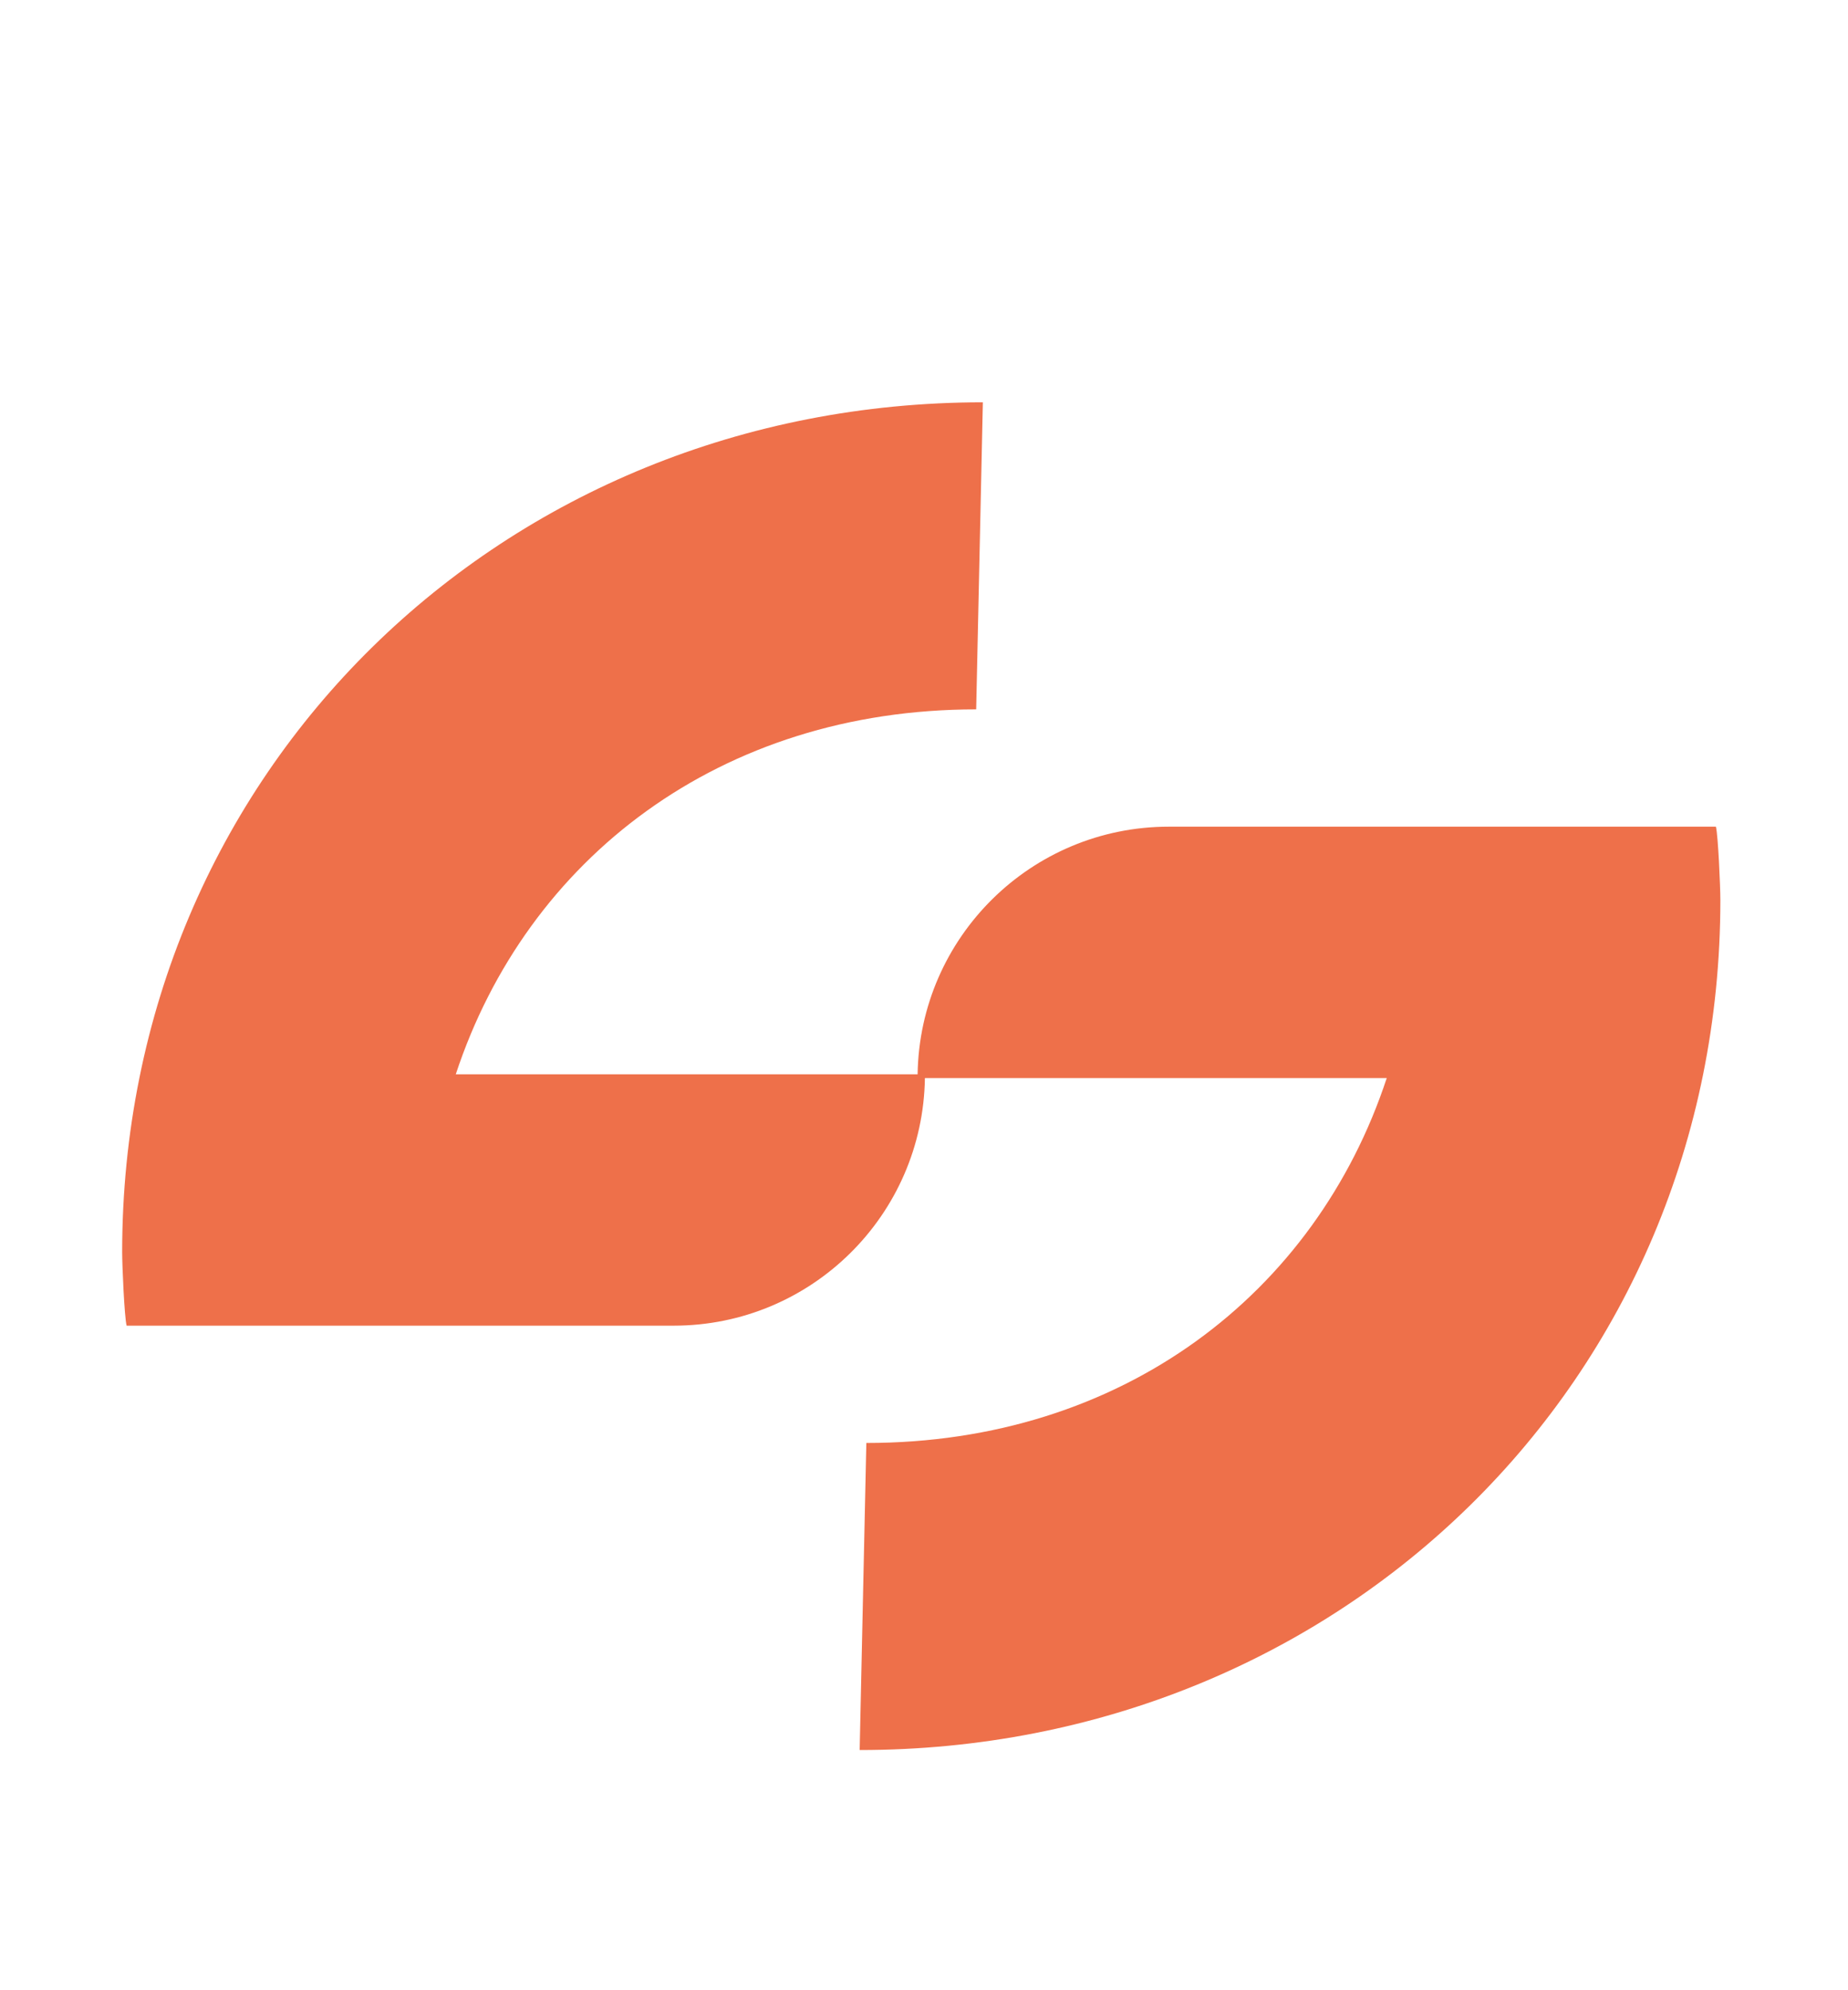 <svg xmlns="http://www.w3.org/2000/svg" id="Camada_1" data-name="Camada 1" viewBox="0 0 448.68 482.89"><defs><style>      .cls-1 {        fill: #ee704a;      }    </style></defs><path class="cls-1" d="M416.62,200.63h-132.84c-33.39,0-60.5,26.82-60.99,60.09h-112.13c17.28-52.38,64.26-88.56,126.35-88.56l1.62-74.52c-116.63,0-208.97,89.64-208.97,206.27,0,3.24.54,15.66,1.08,17.82h132.83c33.39,0,60.5-26.82,60.99-60.09h112.13c-17.28,52.38-64.26,88.56-126.35,88.56l-1.62,74.52c116.63,0,208.97-89.64,208.97-206.27,0-3.24-.54-15.66-1.08-17.82Z"></path></svg>